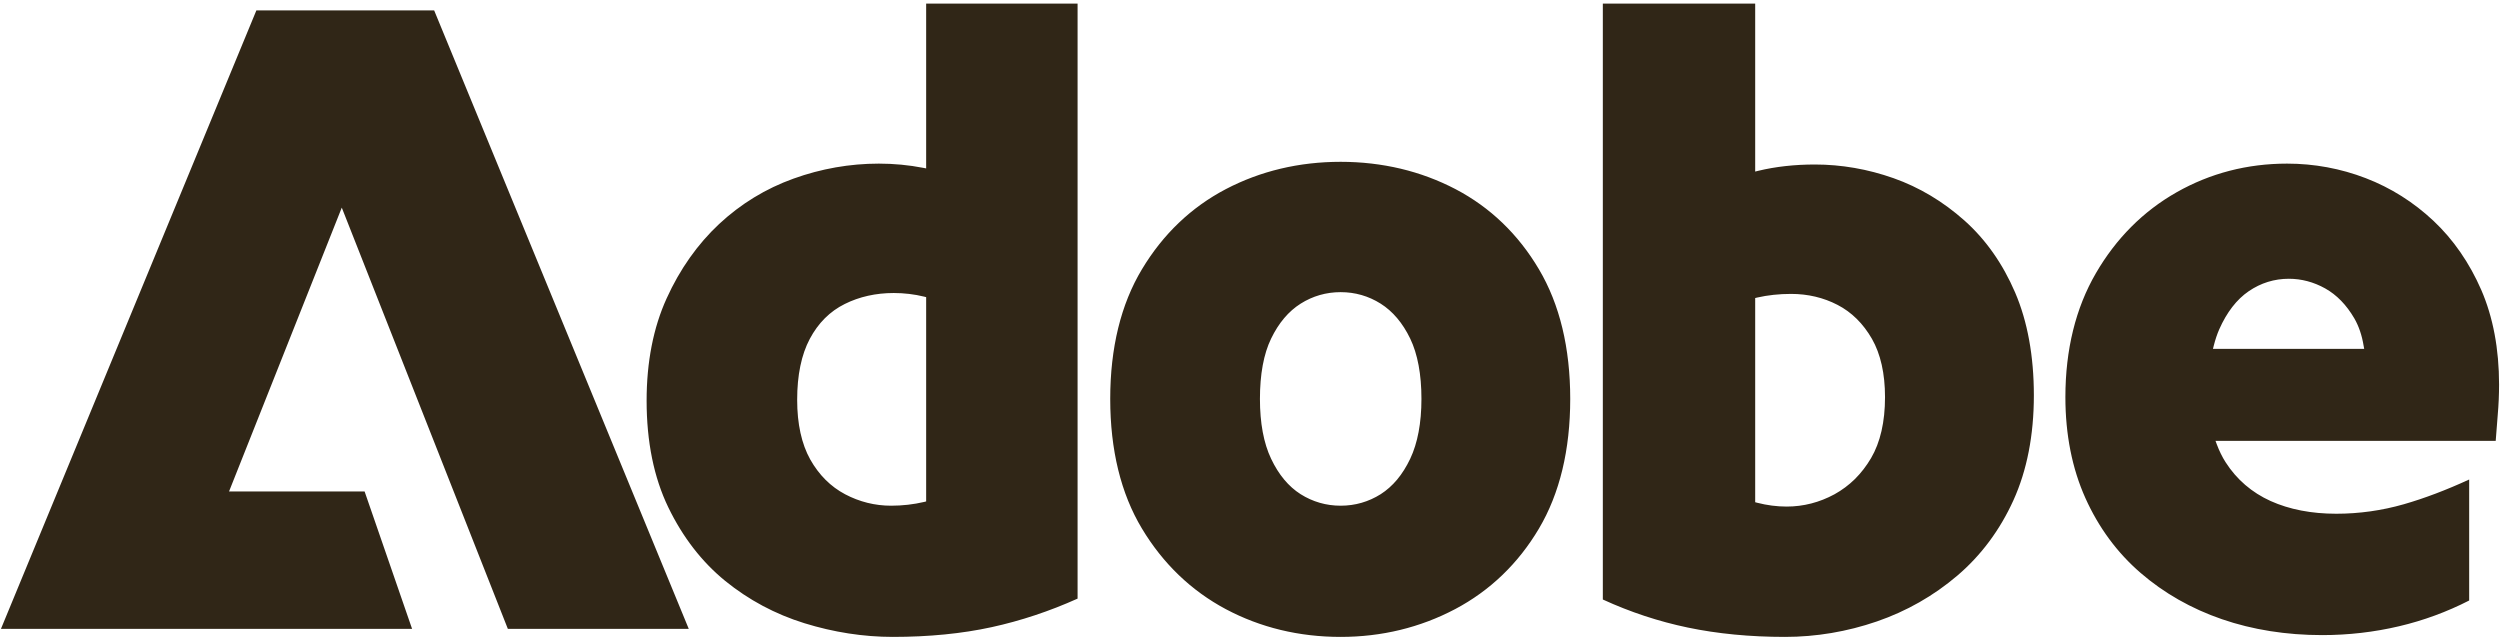 <svg width="121" height="31" viewBox="0 0 121 31" fill="none" xmlns="http://www.w3.org/2000/svg">
<g clip-path="url(#clip0_172_1255)">
<path d="M16.542 10.049L11.085 23.788H17.647L19.945 30.437H0.046L12.409 0.503H21.013L33.336 30.437H24.58L16.542 10.049ZM107.107 16.886L107.145 16.734C107.22 16.436 107.311 16.168 107.412 15.937C107.777 15.113 108.256 14.493 108.838 14.095C109.424 13.695 110.078 13.492 110.78 13.492C111.393 13.492 111.985 13.651 112.54 13.96C113.096 14.271 113.569 14.758 113.948 15.407C114.166 15.783 114.319 16.233 114.401 16.744L114.427 16.886H107.107ZM120.093 14.032C119.806 13.375 119.468 12.764 119.082 12.207C118.697 11.649 118.261 11.141 117.78 10.688C116.818 9.785 115.715 9.089 114.5 8.622C113.287 8.156 112.007 7.919 110.694 7.919C108.767 7.919 106.97 8.386 105.35 9.305C103.731 10.223 102.416 11.543 101.439 13.227C100.462 14.909 99.965 16.927 99.965 19.222C99.965 21.035 100.292 22.679 100.933 24.106C101.574 25.535 102.473 26.752 103.604 27.728C104.734 28.705 106.06 29.46 107.541 29.969C109.024 30.48 110.657 30.739 112.396 30.739C113.654 30.739 114.905 30.596 116.113 30.311C117.293 30.034 118.434 29.614 119.508 29.064V23.208C118.407 23.715 117.344 24.119 116.343 24.406C115.287 24.709 114.19 24.865 113.075 24.865C111.874 24.865 110.805 24.657 109.899 24.25C108.99 23.839 108.254 23.208 107.719 22.372C107.556 22.118 107.414 21.828 107.293 21.507L107.231 21.339H120.792C120.818 20.96 120.85 20.543 120.891 20.073C120.933 19.592 120.955 19.1 120.955 18.616C120.955 16.89 120.664 15.348 120.093 14.032ZM90.559 22.174C90.335 22.555 90.074 22.892 89.778 23.186C89.482 23.477 89.151 23.723 88.79 23.923C88.064 24.317 87.286 24.518 86.475 24.518C86.004 24.518 85.522 24.456 85.042 24.332L84.951 24.308V14.425L85.044 14.402C85.559 14.284 86.11 14.225 86.687 14.225C87.498 14.225 88.254 14.402 88.936 14.756C89.621 15.109 90.18 15.665 90.603 16.401C91.022 17.136 91.235 18.085 91.235 19.222C91.235 20.417 91.007 21.411 90.559 22.174ZM97.534 14.162C96.934 12.763 96.106 11.587 95.074 10.669C94.042 9.751 92.89 9.063 91.648 8.624C90.404 8.184 89.122 7.962 87.838 7.962C86.857 7.962 85.937 8.065 85.1 8.267L84.951 8.304V0.174H77.577V29.016C78.901 29.625 80.288 30.082 81.692 30.374C83.126 30.674 84.706 30.826 86.391 30.826C87.9 30.826 89.398 30.574 90.841 30.078C92.28 29.582 93.589 28.836 94.736 27.859C95.88 26.884 96.795 25.657 97.449 24.215C98.104 22.771 98.439 21.063 98.439 19.135C98.439 17.236 98.133 15.561 97.534 14.162ZM68.253 22.207C68.071 22.588 67.861 22.925 67.621 23.212C67.382 23.497 67.117 23.732 66.825 23.919C66.241 24.287 65.589 24.476 64.887 24.476C64.188 24.476 63.536 24.287 62.951 23.919C62.365 23.547 61.886 22.973 61.523 22.207C61.161 21.448 60.981 20.473 60.981 19.307C60.981 18.115 61.161 17.132 61.523 16.386C61.886 15.635 62.365 15.067 62.951 14.697C63.536 14.328 64.188 14.14 64.887 14.14C65.589 14.14 66.239 14.328 66.825 14.697C67.41 15.067 67.89 15.635 68.253 16.386C68.613 17.134 68.798 18.117 68.798 19.307C68.798 20.471 68.613 21.446 68.253 22.207ZM74.485 13.033C73.481 11.336 72.124 10.033 70.449 9.155C69.609 8.717 68.723 8.387 67.795 8.165C66.865 7.945 65.895 7.832 64.887 7.832C62.876 7.832 61.004 8.278 59.328 9.155C57.653 10.033 56.288 11.336 55.269 13.035C54.25 14.73 53.735 16.84 53.735 19.307C53.735 21.774 54.25 23.886 55.269 25.581C56.288 27.278 57.655 28.59 59.328 29.482C61.004 30.374 62.875 30.826 64.887 30.826C66.873 30.826 68.736 30.374 70.427 29.482C72.114 28.59 73.481 27.278 74.485 25.583C75.49 23.886 75.999 21.774 75.999 19.307C75.999 16.84 75.49 14.73 74.485 13.033ZM44.826 24.269L44.733 24.293C44.214 24.415 43.677 24.476 43.129 24.476C42.347 24.476 41.599 24.289 40.905 23.923C40.205 23.554 39.637 22.986 39.215 22.237C38.797 21.487 38.583 20.517 38.583 19.351C38.583 18.157 38.788 17.166 39.193 16.403C39.601 15.635 40.17 15.067 40.886 14.713C41.593 14.36 42.391 14.182 43.259 14.182C43.761 14.182 44.258 14.241 44.733 14.358L44.826 14.382V24.269ZM44.826 0.174V8.151L44.682 8.123C43.988 7.988 43.264 7.919 42.536 7.919C41.138 7.919 39.747 8.162 38.406 8.645C37.066 9.126 35.856 9.864 34.808 10.84C33.763 11.817 32.905 13.029 32.264 14.445C31.621 15.857 31.296 17.523 31.296 19.394C31.296 21.378 31.648 23.114 32.346 24.556C33.044 25.999 33.972 27.197 35.1 28.116C36.233 29.036 37.52 29.725 38.932 30.163C40.348 30.602 41.789 30.826 43.215 30.826C44.956 30.826 46.565 30.667 47.998 30.354C49.403 30.047 50.802 29.582 52.155 28.973V0.174H44.826Z" fill="#302617"/>
</g>
<defs>
<clipPath id="clip0_172_1255">
<rect width="121" height="31" fill="white"/>
</clipPath>
</defs>
</svg>
